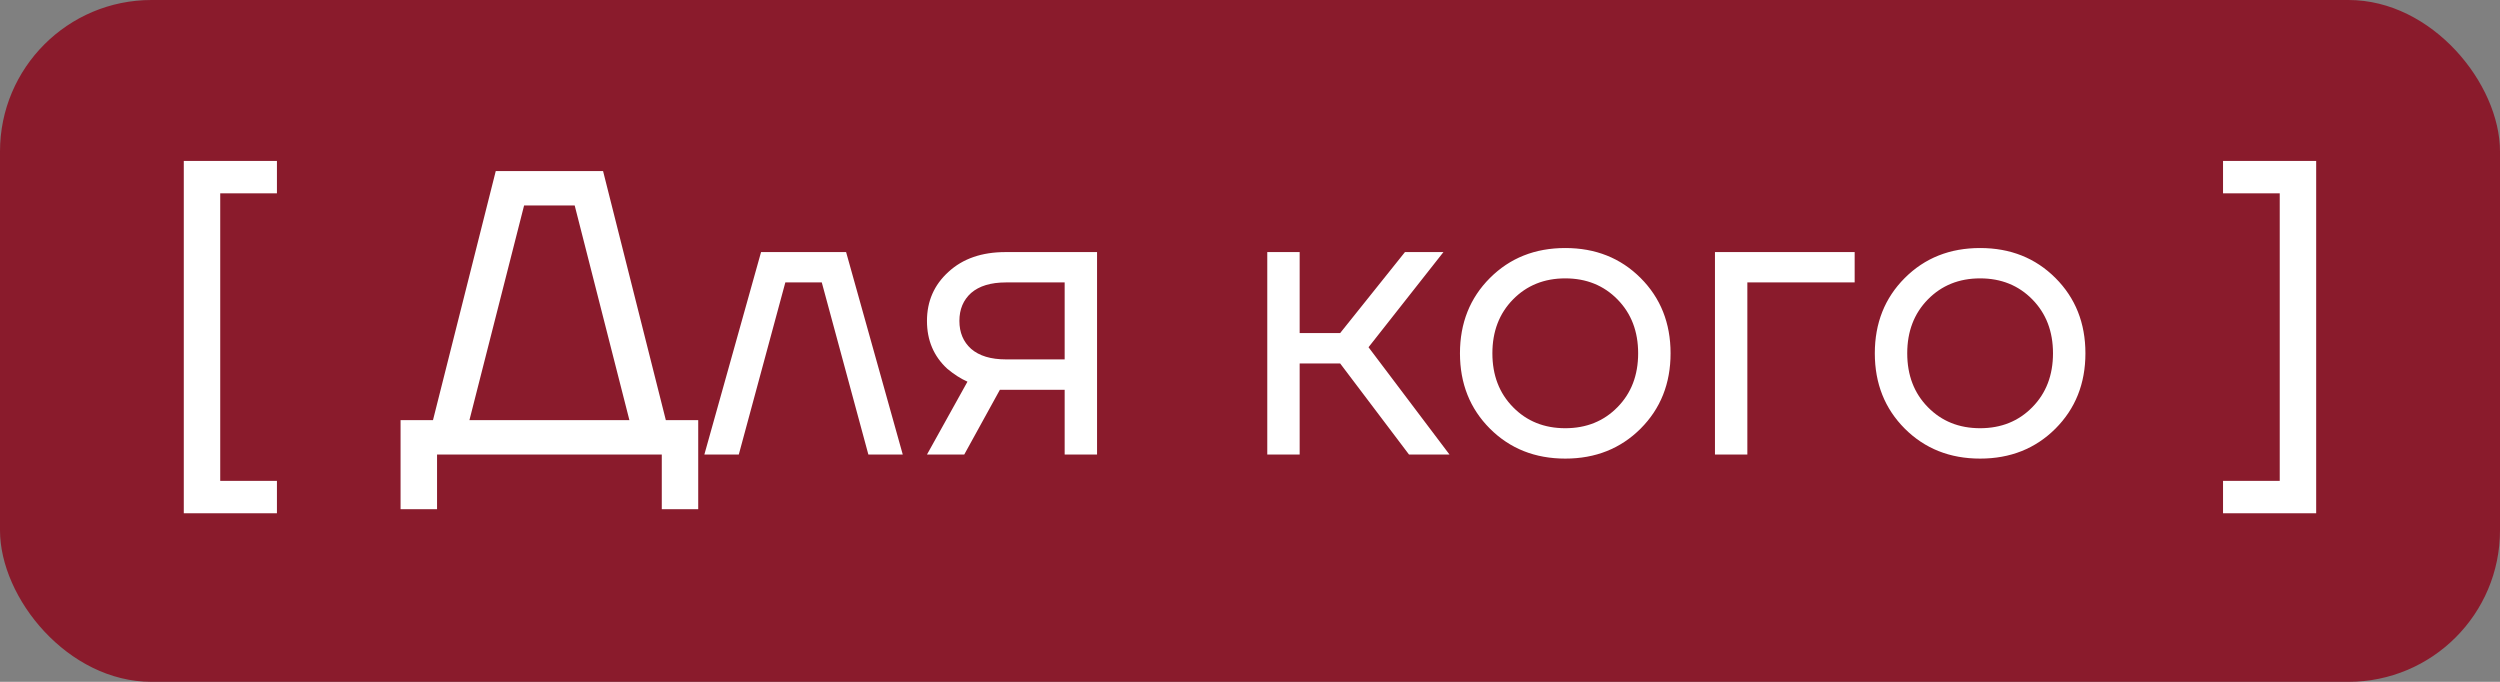 <?xml version="1.0" encoding="UTF-8"?> <svg xmlns="http://www.w3.org/2000/svg" width="66" height="18" viewBox="0 0 66 18" fill="none"><rect x="0" y="0" width="66" height="18" fill="#808080" stroke="none"/><rect width="66" height="18" rx="4" fill="#8A1B2C"></rect><path d="M4.852 13.55V4.249H7.311V5.104H5.814V12.695H7.311V13.55H4.852ZM10.575 13.443V11.091H11.431L13.088 4.516H15.921L17.578 11.091H18.433V13.443H17.471V12H11.538V13.443H10.575ZM12.393 11.091H16.616L15.172 5.425H13.836L12.393 11.091ZM18.595 12L20.092 6.655H22.337L23.833 12H22.925L21.695 7.456H20.733L19.504 12H18.595ZM24.472 12L25.541 10.076C25.363 9.997 25.185 9.883 25.007 9.734C24.651 9.406 24.472 8.985 24.472 8.472C24.472 7.952 24.661 7.521 25.039 7.178C25.417 6.829 25.919 6.655 26.546 6.655H28.962V12H28.107V10.29H26.397L25.456 12H24.472ZM25.638 7.734C25.431 7.92 25.328 8.166 25.328 8.472C25.328 8.778 25.431 9.024 25.638 9.21C25.852 9.395 26.158 9.488 26.557 9.488H28.107V7.456H26.557C26.158 7.456 25.852 7.549 25.638 7.734ZM33.456 12V6.655H34.311V8.793H35.38L37.091 6.655H38.107L36.129 9.167L38.267 12H37.198L35.38 9.595H34.311V12H33.456ZM39.334 11.316C38.807 10.788 38.543 10.126 38.543 9.327C38.543 8.529 38.807 7.866 39.334 7.339C39.862 6.811 40.525 6.548 41.323 6.548C42.121 6.548 42.784 6.811 43.312 7.339C43.839 7.866 44.103 8.529 44.103 9.327C44.103 10.126 43.839 10.788 43.312 11.316C42.784 11.843 42.121 12.107 41.323 12.107C40.525 12.107 39.862 11.843 39.334 11.316ZM39.944 7.905C39.58 8.276 39.399 8.75 39.399 9.327C39.399 9.905 39.58 10.379 39.944 10.749C40.307 11.12 40.767 11.305 41.323 11.305C41.879 11.305 42.339 11.12 42.702 10.749C43.066 10.379 43.247 9.905 43.247 9.327C43.247 8.75 43.066 8.276 42.702 7.905C42.339 7.535 41.879 7.349 41.323 7.349C40.767 7.349 40.307 7.535 39.944 7.905ZM45.275 12V6.655H48.963V7.456H46.13V12H45.275ZM50.286 11.316C49.759 10.788 49.495 10.126 49.495 9.327C49.495 8.529 49.759 7.866 50.286 7.339C50.814 6.811 51.477 6.548 52.275 6.548C53.073 6.548 53.736 6.811 54.264 7.339C54.791 7.866 55.055 8.529 55.055 9.327C55.055 10.126 54.791 10.788 54.264 11.316C53.736 11.843 53.073 12.107 52.275 12.107C51.477 12.107 50.814 11.843 50.286 11.316ZM50.896 7.905C50.532 8.276 50.351 8.75 50.351 9.327C50.351 9.905 50.532 10.379 50.896 10.749C51.259 11.12 51.719 11.305 52.275 11.305C52.831 11.305 53.291 11.12 53.654 10.749C54.018 10.379 54.199 9.905 54.199 9.327C54.199 8.75 54.018 8.276 53.654 7.905C53.291 7.535 52.831 7.349 52.275 7.349C51.719 7.349 51.259 7.535 50.896 7.905ZM58.688 13.55V12.695H60.185V5.104H58.688V4.249H61.147V13.55H58.688Z" fill="white"></path></svg> 